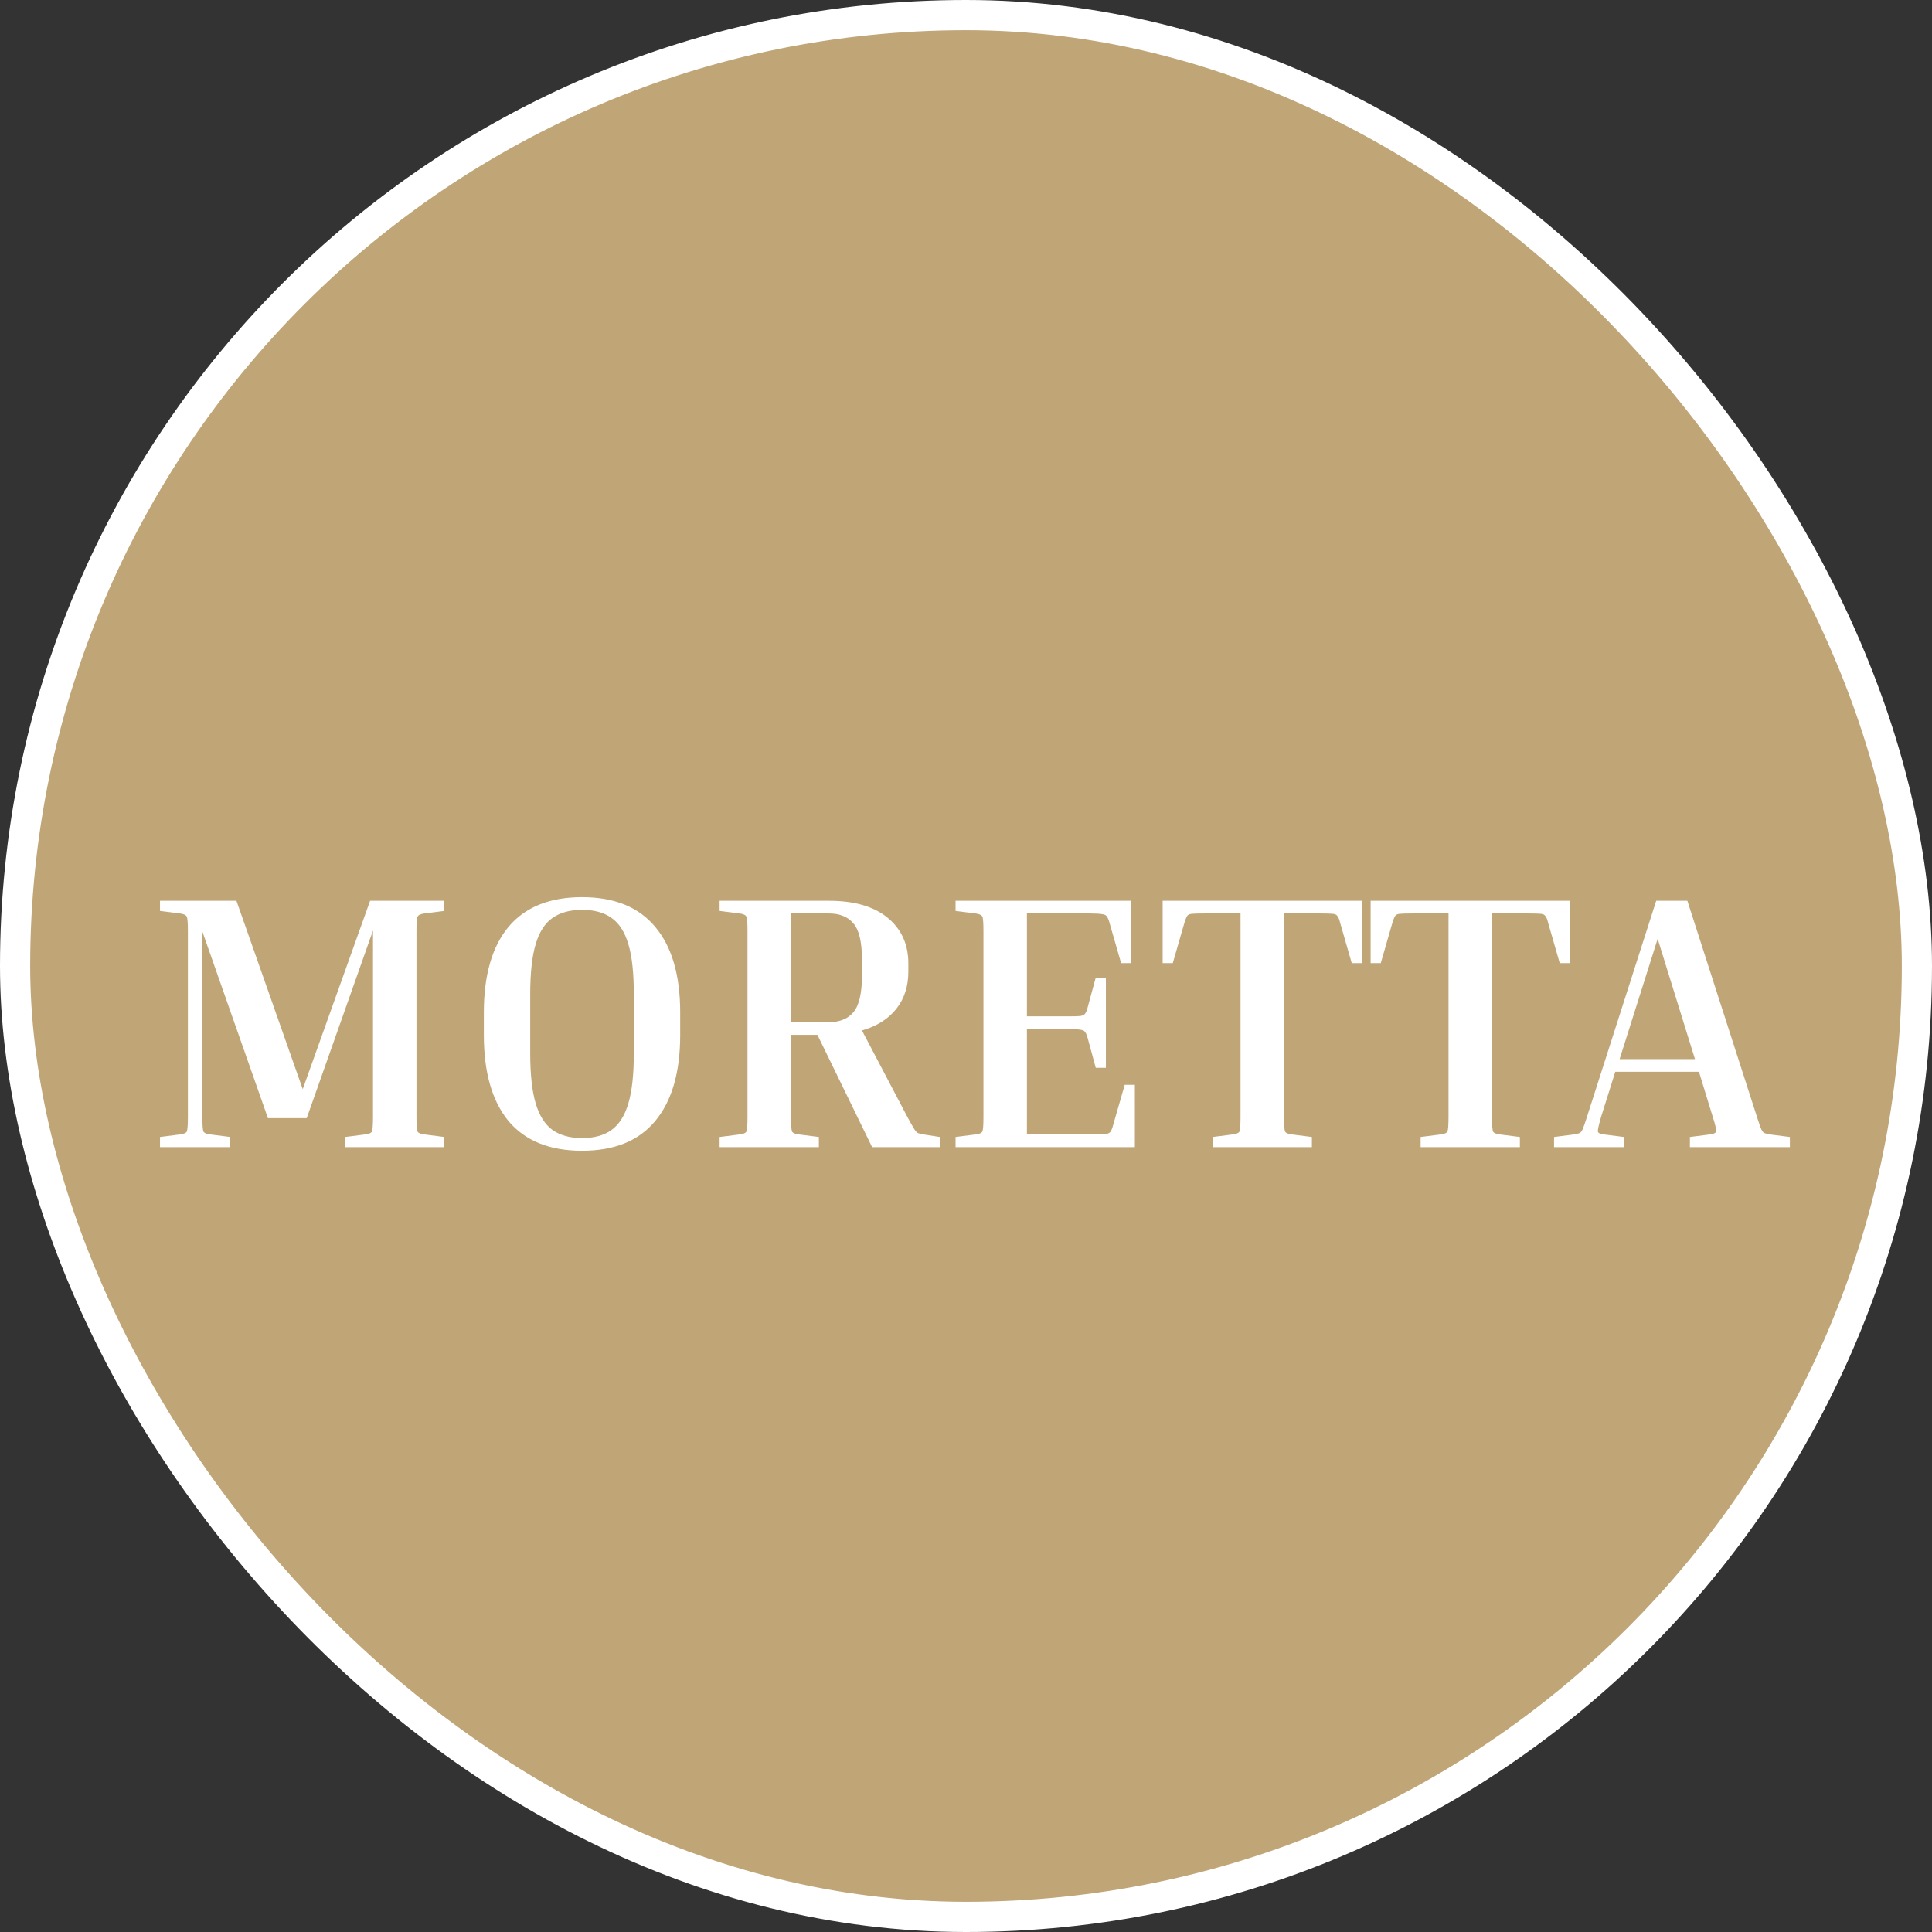 <?xml version="1.0" encoding="UTF-8"?> <svg xmlns="http://www.w3.org/2000/svg" width="32" height="32" viewBox="0 0 32 32" fill="none"><rect x="0" y="0" width="32" height="32" fill="#333333" stroke="none"/><rect x="0.25" y="0.25" width="31.5" height="31.5" rx="15.75" fill="#C0A577"></rect><rect x="0.25" y="0.25" width="31.5" height="31.5" rx="15.75" stroke="white" stroke-width="0.5"></rect><path d="M7.36 18.832V19H5.716V18.832L6.046 18.79C6.11 18.782 6.148 18.766 6.16 18.742C6.172 18.714 6.178 18.632 6.178 18.496V15.412L5.08 18.52H4.438L3.352 15.43V18.496C3.352 18.632 3.358 18.714 3.37 18.742C3.382 18.766 3.42 18.782 3.484 18.79L3.814 18.832V19H2.65V18.832L2.98 18.79C3.044 18.782 3.082 18.766 3.094 18.742C3.106 18.714 3.112 18.632 3.112 18.496V15.424C3.112 15.288 3.106 15.208 3.094 15.184C3.082 15.156 3.044 15.138 2.98 15.13L2.65 15.088V14.92H3.916L5.014 18.04L6.13 14.92H7.36V15.088L7.03 15.13C6.966 15.138 6.928 15.156 6.916 15.184C6.904 15.208 6.898 15.288 6.898 15.424V18.496C6.898 18.632 6.904 18.714 6.916 18.742C6.928 18.766 6.966 18.782 7.03 18.79L7.36 18.832ZM11.266 16.768V17.146C11.266 17.762 11.128 18.236 10.852 18.568C10.58 18.896 10.176 19.06 9.64 19.06C9.104 19.06 8.698 18.896 8.422 18.568C8.15 18.236 8.014 17.762 8.014 17.146V16.768C8.014 16.152 8.15 15.68 8.422 15.352C8.698 15.024 9.104 14.86 9.64 14.86C10.176 14.86 10.58 15.024 10.852 15.352C11.128 15.68 11.266 16.152 11.266 16.768ZM10.498 16.468C10.498 16.116 10.468 15.84 10.408 15.64C10.348 15.436 10.254 15.29 10.126 15.202C10.002 15.114 9.84 15.07 9.64 15.07C9.444 15.07 9.282 15.114 9.154 15.202C9.026 15.29 8.932 15.436 8.872 15.64C8.812 15.84 8.782 16.116 8.782 16.468V17.446C8.782 17.794 8.812 18.07 8.872 18.274C8.932 18.478 9.026 18.626 9.154 18.718C9.282 18.806 9.444 18.85 9.64 18.85C9.84 18.85 10.002 18.806 10.126 18.718C10.254 18.626 10.348 18.478 10.408 18.274C10.468 18.07 10.498 17.794 10.498 17.446V16.468ZM11.919 15.088V14.92H13.731C14.151 14.92 14.475 15.014 14.703 15.202C14.931 15.39 15.045 15.642 15.045 15.958V16.096C15.045 16.336 14.979 16.54 14.847 16.708C14.715 16.876 14.525 16.996 14.277 17.068L15.027 18.496C15.075 18.584 15.111 18.648 15.135 18.688C15.159 18.728 15.181 18.754 15.201 18.766C15.225 18.774 15.257 18.782 15.297 18.79L15.567 18.832V19H14.445L13.539 17.14H13.101V18.496C13.101 18.632 13.107 18.714 13.119 18.742C13.131 18.766 13.169 18.782 13.233 18.79L13.563 18.832V19H11.919V18.832L12.249 18.79C12.313 18.782 12.351 18.766 12.363 18.742C12.375 18.714 12.381 18.632 12.381 18.496V15.424C12.381 15.288 12.375 15.208 12.363 15.184C12.351 15.156 12.313 15.138 12.249 15.13L11.919 15.088ZM13.731 15.13H13.101V16.93H13.731C13.907 16.93 14.041 16.876 14.133 16.768C14.229 16.656 14.277 16.452 14.277 16.156V15.898C14.277 15.602 14.229 15.4 14.133 15.292C14.041 15.184 13.907 15.13 13.731 15.13ZM18.629 17.968H18.797V19H15.827V18.832L16.157 18.79C16.221 18.782 16.259 18.766 16.271 18.742C16.283 18.714 16.289 18.632 16.289 18.496V15.424C16.289 15.288 16.283 15.208 16.271 15.184C16.259 15.156 16.221 15.138 16.157 15.13L15.827 15.088V14.92H18.737V15.952H18.569L18.377 15.286C18.365 15.238 18.351 15.204 18.335 15.184C18.323 15.16 18.297 15.146 18.257 15.142C18.217 15.134 18.149 15.13 18.053 15.13H17.009V16.834H17.693C17.789 16.834 17.857 16.832 17.897 16.828C17.937 16.82 17.963 16.806 17.975 16.786C17.991 16.762 18.005 16.726 18.017 16.678L18.149 16.192H18.317V17.686H18.149L18.017 17.2C18.005 17.152 17.991 17.118 17.975 17.098C17.963 17.074 17.937 17.06 17.897 17.056C17.857 17.048 17.789 17.044 17.693 17.044H17.009V18.79H18.113C18.209 18.79 18.277 18.788 18.317 18.784C18.357 18.776 18.383 18.762 18.395 18.742C18.411 18.718 18.425 18.682 18.437 18.634L18.629 17.968ZM19.257 14.92H22.557V15.952H22.389L22.197 15.286C22.185 15.234 22.171 15.198 22.155 15.178C22.143 15.154 22.117 15.14 22.077 15.136C22.037 15.132 21.969 15.13 21.873 15.13H21.267V18.496C21.267 18.632 21.273 18.714 21.285 18.742C21.297 18.766 21.335 18.782 21.399 18.79L21.729 18.832V19H20.085V18.832L20.415 18.79C20.479 18.782 20.517 18.766 20.529 18.742C20.541 18.714 20.547 18.632 20.547 18.496V15.13H19.941C19.849 15.13 19.781 15.132 19.737 15.136C19.697 15.14 19.671 15.154 19.659 15.178C19.647 15.198 19.633 15.234 19.617 15.286L19.425 15.952H19.257V14.92ZM22.702 14.92H26.002V15.952H25.834L25.642 15.286C25.63 15.234 25.616 15.198 25.6 15.178C25.588 15.154 25.562 15.14 25.522 15.136C25.482 15.132 25.414 15.13 25.318 15.13H24.712V18.496C24.712 18.632 24.718 18.714 24.73 18.742C24.742 18.766 24.78 18.782 24.844 18.79L25.174 18.832V19H23.53V18.832L23.86 18.79C23.924 18.782 23.962 18.766 23.974 18.742C23.986 18.714 23.992 18.632 23.992 18.496V15.13H23.386C23.294 15.13 23.226 15.132 23.182 15.136C23.142 15.14 23.116 15.154 23.104 15.178C23.092 15.198 23.078 15.234 23.062 15.286L22.87 15.952H22.702V14.92ZM26.898 18.832V19H25.74V18.832L26.07 18.79C26.114 18.782 26.146 18.774 26.166 18.766C26.186 18.754 26.204 18.728 26.22 18.688C26.236 18.648 26.258 18.584 26.286 18.496L27.432 14.92H27.948L29.1 18.496C29.128 18.584 29.15 18.648 29.166 18.688C29.182 18.728 29.2 18.754 29.22 18.766C29.244 18.774 29.276 18.782 29.316 18.79L29.646 18.832V19H27.99V18.832L28.32 18.79C28.384 18.782 28.418 18.766 28.422 18.742C28.43 18.714 28.412 18.632 28.368 18.496L28.14 17.752H26.754L26.52 18.496C26.48 18.632 26.462 18.714 26.466 18.742C26.47 18.766 26.504 18.782 26.568 18.79L26.898 18.832ZM26.826 17.542H28.074L27.456 15.55L26.826 17.542Z" fill="white"></path></svg> 